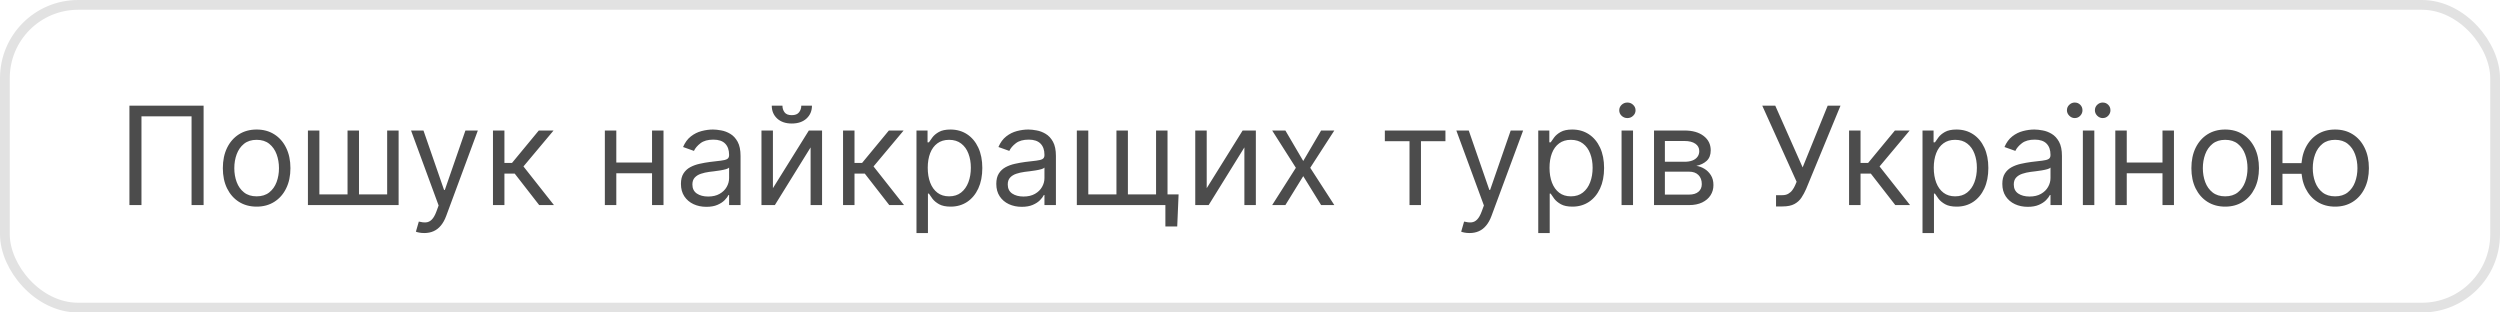 <?xml version="1.0" encoding="UTF-8"?> <svg xmlns="http://www.w3.org/2000/svg" width="256" height="32" viewBox="0 0 256 32" fill="none"> <rect x="0.5" y="0.5" width="255" height="31" rx="7.5" stroke="#E2E2E2"></rect> <path d="M20.849 10.818V21H19.616V11.912H14.486V21H13.253V10.818H20.849ZM26.28 21.159C25.59 21.159 24.985 20.995 24.465 20.667C23.948 20.339 23.544 19.88 23.252 19.29C22.964 18.7 22.819 18.01 22.819 17.222C22.819 16.426 22.964 15.732 23.252 15.139C23.544 14.545 23.948 14.085 24.465 13.756C24.985 13.428 25.59 13.264 26.28 13.264C26.969 13.264 27.572 13.428 28.089 13.756C28.61 14.085 29.014 14.545 29.302 15.139C29.594 15.732 29.74 16.426 29.74 17.222C29.74 18.01 29.594 18.7 29.302 19.29C29.014 19.88 28.61 20.339 28.089 20.667C27.572 20.995 26.969 21.159 26.28 21.159ZM26.28 20.105C26.803 20.105 27.234 19.971 27.572 19.702C27.91 19.434 28.161 19.081 28.323 18.643C28.485 18.206 28.567 17.732 28.567 17.222C28.567 16.711 28.485 16.236 28.323 15.795C28.161 15.354 27.91 14.998 27.572 14.726C27.234 14.454 26.803 14.318 26.28 14.318C25.756 14.318 25.325 14.454 24.987 14.726C24.649 14.998 24.399 15.354 24.236 15.795C24.074 16.236 23.993 16.711 23.993 17.222C23.993 17.732 24.074 18.206 24.236 18.643C24.399 19.081 24.649 19.434 24.987 19.702C25.325 19.971 25.756 20.105 26.28 20.105ZM31.531 13.364H32.704V19.906H35.588V13.364H36.761V19.906H39.645V13.364H40.818V21H31.531V13.364ZM43.443 23.864C43.244 23.864 43.067 23.847 42.911 23.814C42.755 23.784 42.647 23.754 42.588 23.724L42.886 22.69C43.171 22.763 43.423 22.79 43.642 22.77C43.86 22.75 44.054 22.652 44.223 22.477C44.396 22.304 44.553 22.024 44.696 21.636L44.914 21.04L42.091 13.364H43.363L45.471 19.449H45.551L47.659 13.364H48.931L45.69 22.114C45.544 22.508 45.364 22.834 45.148 23.093C44.933 23.355 44.682 23.549 44.397 23.675C44.116 23.801 43.797 23.864 43.443 23.864ZM50.48 21V13.364H51.653V16.685H52.429L55.173 13.364H56.685L53.602 17.043L56.724 21H55.213L52.707 17.778H51.653V21H50.48ZM67.048 16.645V17.739H62.832V16.645H67.048ZM63.11 13.364V21H61.937V13.364H63.11ZM67.943 13.364V21H66.769V13.364H67.943ZM72.333 21.179C71.849 21.179 71.41 21.088 71.015 20.905C70.621 20.72 70.308 20.453 70.076 20.105C69.844 19.754 69.728 19.329 69.728 18.832C69.728 18.395 69.814 18.04 69.986 17.768C70.159 17.493 70.389 17.278 70.677 17.122C70.966 16.966 71.284 16.85 71.632 16.774C71.983 16.695 72.336 16.632 72.691 16.585C73.155 16.526 73.531 16.481 73.819 16.451C74.111 16.418 74.323 16.363 74.456 16.287C74.591 16.211 74.659 16.078 74.659 15.889V15.849C74.659 15.359 74.525 14.978 74.257 14.706C73.992 14.434 73.589 14.298 73.049 14.298C72.489 14.298 72.049 14.421 71.731 14.666C71.413 14.912 71.189 15.173 71.06 15.452L69.946 15.054C70.145 14.59 70.41 14.229 70.742 13.97C71.077 13.708 71.441 13.526 71.836 13.423C72.233 13.317 72.624 13.264 73.009 13.264C73.254 13.264 73.536 13.294 73.854 13.354C74.175 13.41 74.485 13.528 74.784 13.707C75.085 13.886 75.336 14.156 75.534 14.517C75.733 14.878 75.833 15.362 75.833 15.969V21H74.659V19.966H74.6C74.52 20.132 74.388 20.309 74.202 20.498C74.016 20.687 73.769 20.848 73.461 20.98C73.153 21.113 72.777 21.179 72.333 21.179ZM72.512 20.125C72.976 20.125 73.367 20.034 73.685 19.852C74.007 19.669 74.249 19.434 74.411 19.146C74.577 18.857 74.659 18.554 74.659 18.236V17.162C74.61 17.222 74.5 17.276 74.331 17.326C74.166 17.372 73.973 17.414 73.755 17.45C73.539 17.483 73.329 17.513 73.123 17.54C72.921 17.563 72.757 17.583 72.631 17.599C72.326 17.639 72.041 17.704 71.776 17.793C71.514 17.88 71.302 18.01 71.14 18.186C70.981 18.358 70.901 18.594 70.901 18.892C70.901 19.3 71.052 19.608 71.353 19.817C71.658 20.022 72.044 20.125 72.512 20.125ZM79.147 19.27L82.826 13.364H84.179V21H83.005V15.094L79.346 21H77.974V13.364H79.147V19.27ZM82.051 10.818H83.145C83.145 11.355 82.959 11.794 82.588 12.136C82.217 12.477 81.713 12.648 81.076 12.648C80.45 12.648 79.951 12.477 79.58 12.136C79.212 11.794 79.028 11.355 79.028 10.818H80.122C80.122 11.077 80.193 11.304 80.336 11.499C80.482 11.695 80.728 11.793 81.076 11.793C81.424 11.793 81.673 11.695 81.822 11.499C81.975 11.304 82.051 11.077 82.051 10.818ZM86.328 21V13.364H87.501V16.685H88.277L91.021 13.364H92.532L89.45 17.043L92.572 21H91.061L88.555 17.778H87.501V21H86.328ZM93.847 23.864V13.364H94.981V14.577H95.12C95.206 14.444 95.326 14.275 95.478 14.07C95.634 13.861 95.856 13.675 96.144 13.513C96.436 13.347 96.83 13.264 97.327 13.264C97.97 13.264 98.537 13.425 99.028 13.746C99.518 14.068 99.901 14.524 100.176 15.114C100.451 15.704 100.589 16.4 100.589 17.202C100.589 18.01 100.451 18.711 100.176 19.305C99.901 19.895 99.52 20.352 99.033 20.677C98.546 20.998 97.984 21.159 97.347 21.159C96.857 21.159 96.464 21.078 96.169 20.916C95.874 20.75 95.647 20.562 95.488 20.354C95.329 20.142 95.206 19.966 95.12 19.827H95.021V23.864H93.847ZM95.001 17.182C95.001 17.759 95.085 18.267 95.254 18.708C95.423 19.146 95.67 19.489 95.995 19.737C96.32 19.983 96.718 20.105 97.188 20.105C97.679 20.105 98.088 19.976 98.416 19.717C98.748 19.456 98.996 19.104 99.162 18.663C99.331 18.219 99.415 17.725 99.415 17.182C99.415 16.645 99.333 16.161 99.167 15.73C99.004 15.296 98.758 14.953 98.426 14.701C98.098 14.446 97.685 14.318 97.188 14.318C96.711 14.318 96.31 14.439 95.985 14.681C95.66 14.92 95.415 15.255 95.249 15.685C95.084 16.113 95.001 16.612 95.001 17.182ZM104.626 21.179C104.142 21.179 103.703 21.088 103.308 20.905C102.914 20.72 102.601 20.453 102.369 20.105C102.137 19.754 102.021 19.329 102.021 18.832C102.021 18.395 102.107 18.04 102.279 17.768C102.451 17.493 102.682 17.278 102.97 17.122C103.259 16.966 103.577 16.85 103.925 16.774C104.276 16.695 104.629 16.632 104.984 16.585C105.448 16.526 105.824 16.481 106.112 16.451C106.404 16.418 106.616 16.363 106.749 16.287C106.884 16.211 106.952 16.078 106.952 15.889V15.849C106.952 15.359 106.818 14.978 106.55 14.706C106.285 14.434 105.882 14.298 105.342 14.298C104.781 14.298 104.342 14.421 104.024 14.666C103.706 14.912 103.482 15.173 103.353 15.452L102.239 15.054C102.438 14.59 102.703 14.229 103.035 13.97C103.37 13.708 103.734 13.526 104.129 13.423C104.526 13.317 104.917 13.264 105.302 13.264C105.547 13.264 105.829 13.294 106.147 13.354C106.469 13.41 106.778 13.528 107.077 13.707C107.378 13.886 107.629 14.156 107.827 14.517C108.026 14.878 108.126 15.362 108.126 15.969V21H106.952V19.966H106.893C106.813 20.132 106.681 20.309 106.495 20.498C106.309 20.687 106.063 20.848 105.754 20.98C105.446 21.113 105.07 21.179 104.626 21.179ZM104.805 20.125C105.269 20.125 105.66 20.034 105.978 19.852C106.299 19.669 106.541 19.434 106.704 19.146C106.87 18.857 106.952 18.554 106.952 18.236V17.162C106.903 17.222 106.793 17.276 106.624 17.326C106.459 17.372 106.266 17.414 106.048 17.45C105.832 17.483 105.622 17.513 105.416 17.54C105.214 17.563 105.05 17.583 104.924 17.599C104.619 17.639 104.334 17.704 104.069 17.793C103.807 17.88 103.595 18.01 103.433 18.186C103.273 18.358 103.194 18.594 103.194 18.892C103.194 19.3 103.345 19.608 103.646 19.817C103.951 20.022 104.337 20.125 104.805 20.125ZM120.688 19.906L120.548 23.188H119.335V21H118.341V19.906H120.688ZM110.267 13.364H111.441V19.906H114.324V13.364H115.497V19.906H118.381V13.364H119.554V21H110.267V13.364ZM123.567 19.27L127.246 13.364H128.599V21H127.425V15.094L123.766 21H122.394V13.364H123.567V19.27ZM131.623 13.364L133.452 16.486L135.282 13.364H136.634L134.168 17.182L136.634 21H135.282L133.452 18.037L131.623 21H130.27L132.697 17.182L130.27 13.364H131.623ZM141.808 14.457V13.364H148.013V14.457H145.507V21H144.334V14.457H141.808ZM150.48 23.864C150.281 23.864 150.104 23.847 149.948 23.814C149.792 23.784 149.684 23.754 149.625 23.724L149.923 22.69C150.208 22.763 150.46 22.79 150.679 22.77C150.898 22.75 151.091 22.652 151.26 22.477C151.433 22.304 151.59 22.024 151.733 21.636L151.952 21.04L149.128 13.364H150.4L152.508 19.449H152.588L154.696 13.364H155.969L152.727 22.114C152.581 22.508 152.401 22.834 152.185 23.093C151.97 23.355 151.72 23.549 151.434 23.675C151.153 23.801 150.835 23.864 150.48 23.864ZM157.517 23.864V13.364H158.651V14.577H158.79C158.876 14.444 158.995 14.275 159.148 14.07C159.304 13.861 159.526 13.675 159.814 13.513C160.106 13.347 160.5 13.264 160.997 13.264C161.64 13.264 162.207 13.425 162.698 13.746C163.188 14.068 163.571 14.524 163.846 15.114C164.121 15.704 164.259 16.4 164.259 17.202C164.259 18.01 164.121 18.711 163.846 19.305C163.571 19.895 163.19 20.352 162.703 20.677C162.215 20.998 161.654 21.159 161.017 21.159C160.527 21.159 160.134 21.078 159.839 20.916C159.544 20.75 159.317 20.562 159.158 20.354C158.999 20.142 158.876 19.966 158.79 19.827H158.691V23.864H157.517ZM158.671 17.182C158.671 17.759 158.755 18.267 158.924 18.708C159.093 19.146 159.34 19.489 159.665 19.737C159.99 19.983 160.387 20.105 160.858 20.105C161.349 20.105 161.758 19.976 162.086 19.717C162.418 19.456 162.666 19.104 162.832 18.663C163.001 18.219 163.085 17.725 163.085 17.182C163.085 16.645 163.003 16.161 162.837 15.73C162.674 15.296 162.427 14.953 162.096 14.701C161.768 14.446 161.355 14.318 160.858 14.318C160.381 14.318 159.98 14.439 159.655 14.681C159.33 14.92 159.085 15.255 158.919 15.685C158.753 16.113 158.671 16.612 158.671 17.182ZM166.048 21V13.364H167.222V21H166.048ZM166.645 12.091C166.416 12.091 166.219 12.013 166.053 11.857C165.891 11.701 165.81 11.514 165.81 11.296C165.81 11.077 165.891 10.889 166.053 10.734C166.219 10.578 166.416 10.5 166.645 10.5C166.874 10.5 167.069 10.578 167.232 10.734C167.397 10.889 167.48 11.077 167.48 11.296C167.48 11.514 167.397 11.701 167.232 11.857C167.069 12.013 166.874 12.091 166.645 12.091ZM169.371 21V13.364H172.493C173.315 13.364 173.968 13.549 174.452 13.921C174.936 14.292 175.178 14.782 175.178 15.392C175.178 15.856 175.04 16.216 174.765 16.471C174.49 16.723 174.137 16.893 173.706 16.983C173.988 17.023 174.261 17.122 174.526 17.281C174.795 17.44 175.017 17.659 175.192 17.938C175.368 18.213 175.456 18.551 175.456 18.952C175.456 19.343 175.357 19.692 175.158 20.001C174.959 20.309 174.674 20.553 174.303 20.732C173.931 20.91 173.487 21 172.97 21H169.371ZM170.484 19.926H172.97C173.375 19.926 173.691 19.83 173.92 19.638C174.148 19.445 174.263 19.184 174.263 18.852C174.263 18.458 174.148 18.148 173.92 17.923C173.691 17.694 173.375 17.579 172.97 17.579H170.484V19.926ZM170.484 16.565H172.493C172.808 16.565 173.078 16.522 173.303 16.436C173.529 16.347 173.701 16.221 173.82 16.058C173.943 15.893 174.004 15.697 174.004 15.472C174.004 15.15 173.87 14.898 173.602 14.716C173.333 14.53 172.964 14.438 172.493 14.438H170.484V16.565ZM181.866 21.139V19.986H182.502C182.747 19.986 182.953 19.938 183.118 19.842C183.287 19.745 183.427 19.621 183.536 19.469C183.649 19.316 183.742 19.157 183.814 18.991L183.974 18.614L180.454 10.818H181.786L184.59 17.142L187.155 10.818H188.468L184.948 19.349C184.809 19.668 184.65 19.963 184.471 20.234C184.295 20.506 184.055 20.725 183.75 20.891C183.448 21.056 183.039 21.139 182.522 21.139H181.866ZM189.345 21V13.364H190.519V16.685H191.294L194.039 13.364H195.55L192.468 17.043L195.59 21H194.078L191.573 17.778H190.519V21H189.345ZM196.865 23.864V13.364H197.998V14.577H198.138C198.224 14.444 198.343 14.275 198.496 14.07C198.651 13.861 198.873 13.675 199.162 13.513C199.453 13.347 199.848 13.264 200.345 13.264C200.988 13.264 201.555 13.425 202.045 13.746C202.536 14.068 202.919 14.524 203.194 15.114C203.469 15.704 203.606 16.4 203.606 17.202C203.606 18.01 203.469 18.711 203.194 19.305C202.919 19.895 202.537 20.352 202.05 20.677C201.563 20.998 201.001 21.159 200.365 21.159C199.874 21.159 199.482 21.078 199.187 20.916C198.892 20.75 198.665 20.562 198.506 20.354C198.346 20.142 198.224 19.966 198.138 19.827H198.038V23.864H196.865ZM198.018 17.182C198.018 17.759 198.103 18.267 198.272 18.708C198.441 19.146 198.688 19.489 199.013 19.737C199.337 19.983 199.735 20.105 200.206 20.105C200.696 20.105 201.106 19.976 201.434 19.717C201.765 19.456 202.014 19.104 202.18 18.663C202.349 18.219 202.433 17.725 202.433 17.182C202.433 16.645 202.35 16.161 202.184 15.73C202.022 15.296 201.775 14.953 201.444 14.701C201.116 14.446 200.703 14.318 200.206 14.318C199.729 14.318 199.327 14.439 199.003 14.681C198.678 14.92 198.433 15.255 198.267 15.685C198.101 16.113 198.018 16.612 198.018 17.182ZM207.643 21.179C207.159 21.179 206.72 21.088 206.326 20.905C205.931 20.72 205.618 20.453 205.386 20.105C205.154 19.754 205.038 19.329 205.038 18.832C205.038 18.395 205.124 18.04 205.297 17.768C205.469 17.493 205.699 17.278 205.988 17.122C206.276 16.966 206.594 16.85 206.942 16.774C207.294 16.695 207.647 16.632 208.001 16.585C208.465 16.526 208.841 16.481 209.13 16.451C209.421 16.418 209.634 16.363 209.766 16.287C209.902 16.211 209.97 16.078 209.97 15.889V15.849C209.97 15.359 209.836 14.978 209.567 14.706C209.302 14.434 208.899 14.298 208.359 14.298C207.799 14.298 207.36 14.421 207.042 14.666C206.724 14.912 206.5 15.173 206.371 15.452L205.257 15.054C205.456 14.59 205.721 14.229 206.052 13.97C206.387 13.708 206.752 13.526 207.146 13.423C207.544 13.317 207.935 13.264 208.319 13.264C208.565 13.264 208.846 13.294 209.165 13.354C209.486 13.41 209.796 13.528 210.094 13.707C210.396 13.886 210.646 14.156 210.845 14.517C211.044 14.878 211.143 15.362 211.143 15.969V21H209.97V19.966H209.91C209.831 20.132 209.698 20.309 209.513 20.498C209.327 20.687 209.08 20.848 208.772 20.98C208.464 21.113 208.087 21.179 207.643 21.179ZM207.822 20.125C208.286 20.125 208.677 20.034 208.996 19.852C209.317 19.669 209.559 19.434 209.721 19.146C209.887 18.857 209.97 18.554 209.97 18.236V17.162C209.92 17.222 209.811 17.276 209.642 17.326C209.476 17.372 209.284 17.414 209.065 17.45C208.85 17.483 208.639 17.513 208.434 17.54C208.232 17.563 208.068 17.583 207.942 17.599C207.637 17.639 207.352 17.704 207.086 17.793C206.825 17.88 206.613 18.01 206.45 18.186C206.291 18.358 206.211 18.594 206.211 18.892C206.211 19.3 206.362 19.608 206.664 19.817C206.969 20.022 207.355 20.125 207.822 20.125ZM213.285 21V13.364H214.458V21H213.285ZM212.45 12.091C212.241 12.091 212.057 12.011 211.898 11.852C211.735 11.69 211.654 11.504 211.654 11.296C211.654 11.067 211.735 10.878 211.898 10.729C212.057 10.576 212.241 10.5 212.45 10.5C212.678 10.5 212.867 10.576 213.016 10.729C213.169 10.878 213.245 11.067 213.245 11.296C213.245 11.504 213.169 11.69 213.016 11.852C212.867 12.011 212.678 12.091 212.45 12.091ZM215.313 12.091C215.104 12.091 214.919 12.011 214.756 11.852C214.597 11.69 214.518 11.504 214.518 11.296C214.518 11.067 214.597 10.878 214.756 10.729C214.919 10.576 215.104 10.5 215.313 10.5C215.542 10.5 215.731 10.576 215.88 10.729C216.032 10.878 216.109 11.067 216.109 11.296C216.109 11.504 216.032 11.69 215.88 11.852C215.731 12.011 215.542 12.091 215.313 12.091ZM221.718 16.645V17.739H217.502V16.645H221.718ZM217.78 13.364V21H216.607V13.364H217.78ZM222.613 13.364V21H221.439V13.364H222.613ZM227.858 21.159C227.168 21.159 226.564 20.995 226.043 20.667C225.526 20.339 225.122 19.88 224.83 19.29C224.542 18.7 224.398 18.01 224.398 17.222C224.398 16.426 224.542 15.732 224.83 15.139C225.122 14.545 225.526 14.085 226.043 13.756C226.564 13.428 227.168 13.264 227.858 13.264C228.547 13.264 229.15 13.428 229.667 13.756C230.188 14.085 230.592 14.545 230.881 15.139C231.172 15.732 231.318 16.426 231.318 17.222C231.318 18.01 231.172 18.7 230.881 19.29C230.592 19.88 230.188 20.339 229.667 20.667C229.15 20.995 228.547 21.159 227.858 21.159ZM227.858 20.105C228.381 20.105 228.812 19.971 229.15 19.702C229.488 19.434 229.739 19.081 229.901 18.643C230.064 18.206 230.145 17.732 230.145 17.222C230.145 16.711 230.064 16.236 229.901 15.795C229.739 15.354 229.488 14.998 229.15 14.726C228.812 14.454 228.381 14.318 227.858 14.318C227.334 14.318 226.903 14.454 226.565 14.726C226.227 14.998 225.977 15.354 225.814 15.795C225.652 16.236 225.571 16.711 225.571 17.222C225.571 17.732 225.652 18.206 225.814 18.643C225.977 19.081 226.227 19.434 226.565 19.702C226.903 19.971 227.334 20.105 227.858 20.105ZM236.768 16.704V17.798H232.731V16.704H236.768ZM233.725 13.364V21H232.552V13.364H233.725ZM239.115 21.159C238.425 21.159 237.82 20.995 237.3 20.667C236.783 20.339 236.379 19.88 236.087 19.29C235.799 18.7 235.654 18.01 235.654 17.222C235.654 16.426 235.799 15.732 236.087 15.139C236.379 14.545 236.783 14.085 237.3 13.756C237.82 13.428 238.425 13.264 239.115 13.264C239.804 13.264 240.407 13.428 240.924 13.756C241.445 14.085 241.849 14.545 242.137 15.139C242.429 15.732 242.575 16.426 242.575 17.222C242.575 18.01 242.429 18.7 242.137 19.29C241.849 19.88 241.445 20.339 240.924 20.667C240.407 20.995 239.804 21.159 239.115 21.159ZM239.115 20.105C239.638 20.105 240.069 19.971 240.407 19.702C240.745 19.434 240.996 19.081 241.158 18.643C241.32 18.206 241.402 17.732 241.402 17.222C241.402 16.711 241.32 16.236 241.158 15.795C240.996 15.354 240.745 14.998 240.407 14.726C240.069 14.454 239.638 14.318 239.115 14.318C238.591 14.318 238.16 14.454 237.822 14.726C237.484 14.998 237.234 15.354 237.071 15.795C236.909 16.236 236.828 16.711 236.828 17.222C236.828 17.732 236.909 18.206 237.071 18.643C237.234 19.081 237.484 19.434 237.822 19.702C238.16 19.971 238.591 20.105 239.115 20.105Z" fill="#4C4C4C"></path> </svg> 